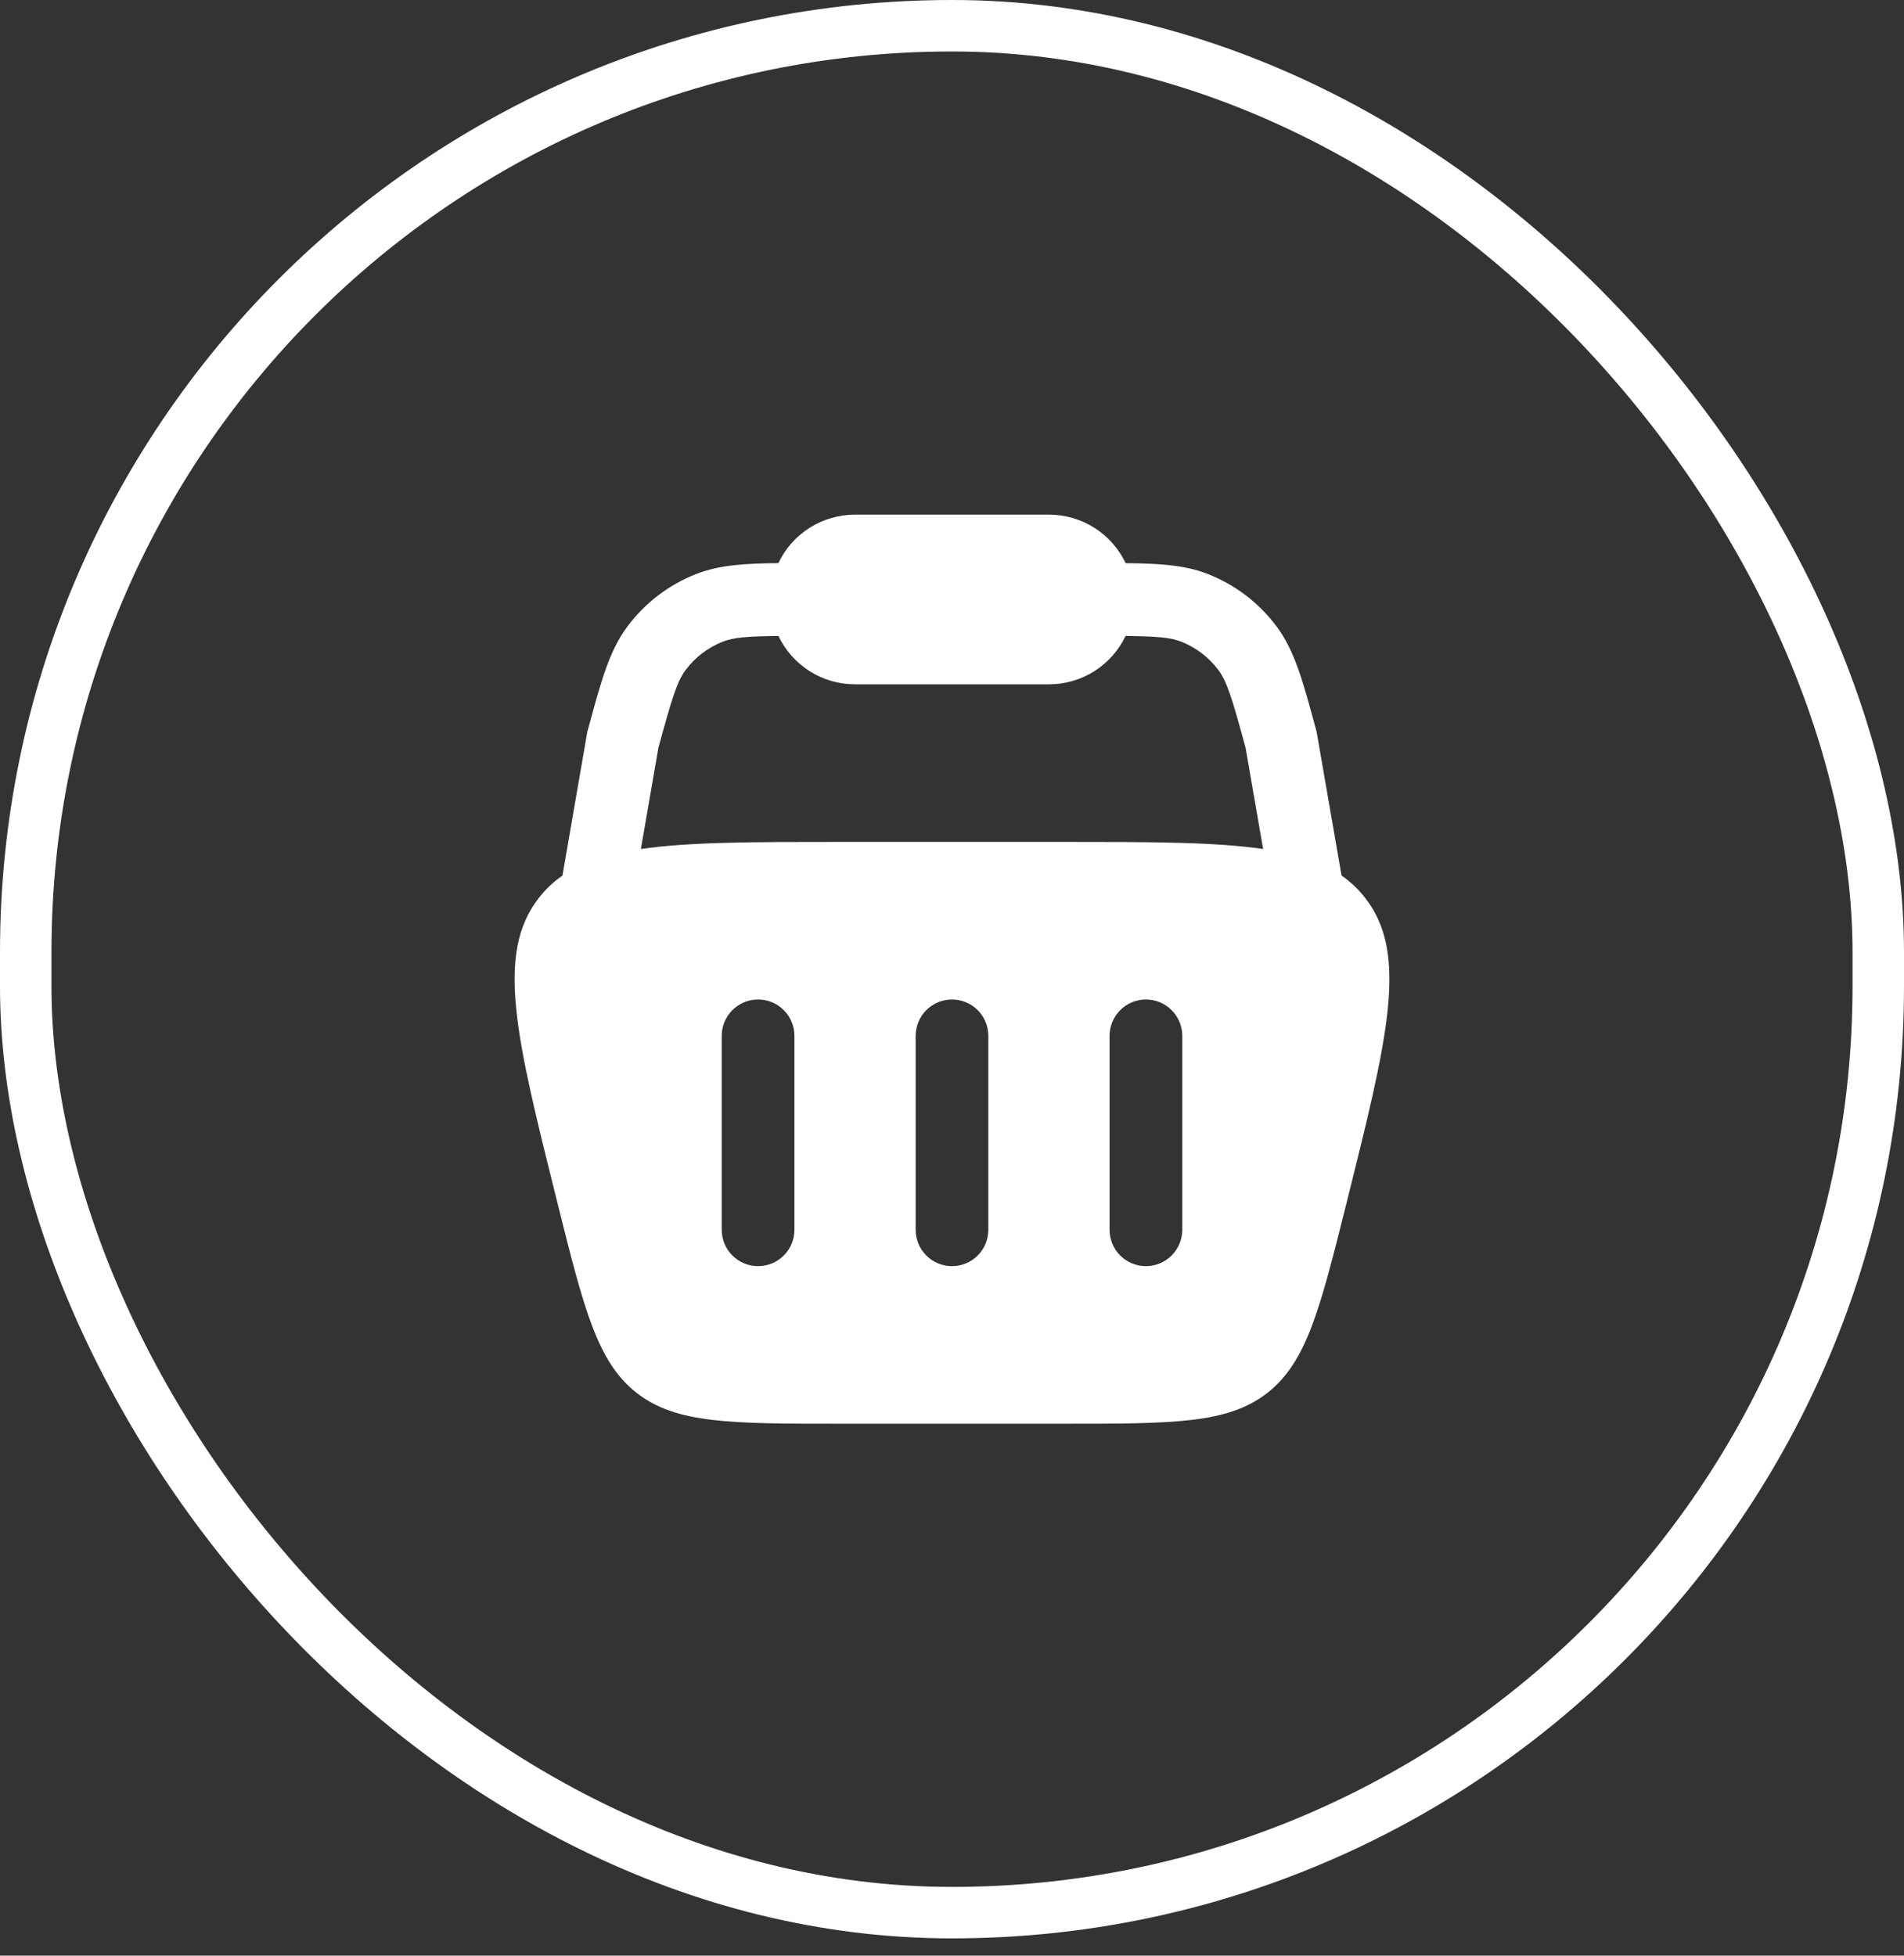<svg width="37" height="38" viewBox="0 0 37 38" fill="none" xmlns="http://www.w3.org/2000/svg">
<rect x="0" y="0" width="37" height="38" fill="#333333" stroke="none"/>
<path fill-rule="evenodd" clip-rule="evenodd" d="M16.616 10C16.304 10 15.998 10.088 15.734 10.255C15.47 10.422 15.259 10.66 15.126 10.942C14.481 10.948 13.98 10.977 13.532 11.152C12.996 11.361 12.531 11.717 12.188 12.179C11.842 12.643 11.68 13.241 11.457 14.061L11.413 14.221L10.93 17.014C10.755 17.134 10.604 17.277 10.472 17.446C9.623 18.532 10.027 20.15 10.835 23.382C11.349 25.439 11.606 26.466 12.373 27.066C13.14 27.664 14.2 27.664 16.319 27.664H20.681C22.8 27.664 23.86 27.664 24.627 27.066C25.394 26.466 25.65 25.439 26.165 23.382C26.973 20.149 27.377 18.533 26.528 17.446C26.398 17.279 26.244 17.133 26.07 17.013L25.586 14.222L25.543 14.062C25.32 13.241 25.157 12.643 24.812 12.178C24.469 11.717 24.004 11.361 23.468 11.152C23.02 10.977 22.518 10.948 21.875 10.943C21.741 10.661 21.53 10.422 21.266 10.255C21.002 10.088 20.696 10 20.384 10H16.616ZM24.546 16.497L24.205 14.529C23.939 13.55 23.841 13.242 23.678 13.021C23.493 12.773 23.242 12.581 22.954 12.468C22.747 12.387 22.496 12.364 21.873 12.357C21.739 12.638 21.528 12.876 21.264 13.043C21.001 13.209 20.696 13.297 20.384 13.297H16.616C16.304 13.297 15.999 13.209 15.736 13.043C15.472 12.876 15.261 12.638 15.127 12.357C14.503 12.364 14.253 12.387 14.046 12.468C13.758 12.581 13.507 12.773 13.322 13.021C13.159 13.242 13.062 13.549 12.795 14.528L12.454 16.497C13.394 16.359 14.647 16.359 16.319 16.359H20.681C22.353 16.359 23.606 16.359 24.546 16.497ZM14.732 19.421C14.919 19.421 15.099 19.495 15.231 19.628C15.364 19.76 15.438 19.94 15.438 20.127V23.895C15.438 24.083 15.364 24.263 15.231 24.395C15.099 24.528 14.919 24.602 14.732 24.602C14.544 24.602 14.365 24.528 14.232 24.395C14.1 24.263 14.025 24.083 14.025 23.895V20.127C14.025 19.94 14.1 19.76 14.232 19.628C14.365 19.495 14.544 19.421 14.732 19.421ZM22.975 20.127C22.975 19.94 22.9 19.76 22.768 19.628C22.635 19.495 22.456 19.421 22.268 19.421C22.081 19.421 21.901 19.495 21.769 19.628C21.636 19.76 21.562 19.94 21.562 20.127V23.895C21.562 24.083 21.636 24.263 21.769 24.395C21.901 24.528 22.081 24.602 22.268 24.602C22.456 24.602 22.635 24.528 22.768 24.395C22.9 24.263 22.975 24.083 22.975 23.895V20.127ZM18.5 19.421C18.687 19.421 18.867 19.495 19 19.628C19.132 19.76 19.206 19.94 19.206 20.127V23.895C19.206 24.083 19.132 24.263 19 24.395C18.867 24.528 18.687 24.602 18.5 24.602C18.313 24.602 18.133 24.528 18 24.395C17.868 24.263 17.794 24.083 17.794 23.895V20.127C17.794 19.94 17.868 19.76 18 19.628C18.133 19.495 18.313 19.421 18.5 19.421Z" fill="white"/>
<rect x="0.5" y="0.5" width="36" height="36.664" rx="18" stroke="white"/>
</svg>
